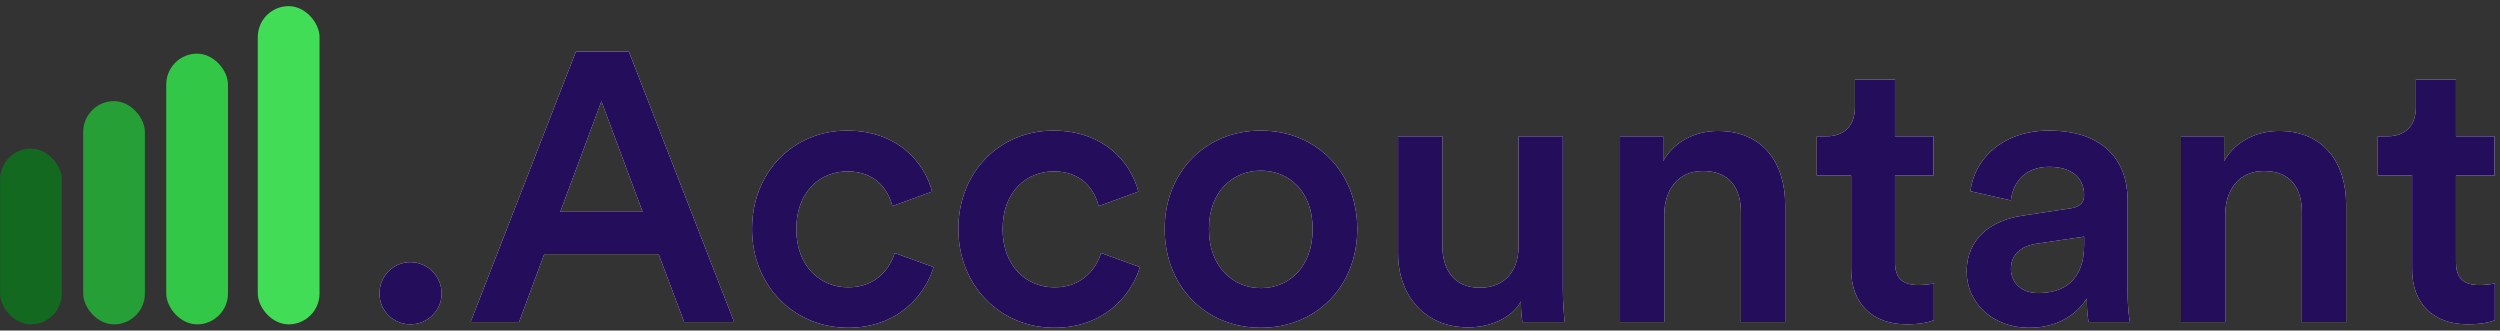 <?xml version="1.0" encoding="UTF-8"?>
<svg width="295px" height="39px" viewBox="0 0 295 39" version="1.1" xmlns="http://www.w3.org/2000/svg" xmlns:xlink="http://www.w3.org/1999/xlink">
    <rect x="0" y="0" width="295" height="39" fill="#333333" stroke="none"/>
    <!-- Generator: Sketch 56.3 (81716) - https://sketch.com -->
    <title>accountant</title>
    <desc>Created with Sketch.</desc>
    <defs>
        <path d="M44.778,34.625 C44.778,32.6 46.398,30.935 48.422,30.935 C50.447,30.935 52.112,32.6 52.112,34.625 C52.112,36.65 50.447,38.27 48.422,38.27 C46.398,38.27 44.778,36.65 44.778,34.625 Z M80.733,38 L77.718,29.99 L64.218,29.99 L61.248,38 L55.532,38 L67.953,6.095 L74.207,6.095 L86.627,38 L80.733,38 Z M70.968,11.945 L66.108,24.995 L75.828,24.995 L70.968,11.945 Z M99.993,20.225 C96.797,20.225 93.963,22.61 93.963,27.02 C93.963,31.43 96.797,33.905 100.082,33.905 C103.502,33.905 105.078,31.52 105.573,29.855 L110.162,31.52 C109.127,34.94 105.843,38.675 100.082,38.675 C93.647,38.675 88.743,33.68 88.743,27.02 C88.743,20.27 93.647,15.41 99.948,15.41 C105.843,15.41 109.082,19.1 109.983,22.61 L105.302,24.32 C104.808,22.385 103.323,20.225 99.993,20.225 Z M124.338,20.225 C121.142,20.225 118.308,22.61 118.308,27.02 C118.308,31.43 121.142,33.905 124.427,33.905 C127.847,33.905 129.423,31.52 129.917,29.855 L134.507,31.52 C133.472,34.94 130.188,38.675 124.427,38.675 C117.993,38.675 113.088,33.68 113.088,27.02 C113.088,20.27 117.993,15.41 124.293,15.41 C130.188,15.41 133.428,19.1 134.327,22.61 L129.648,24.32 C129.153,22.385 127.668,20.225 124.338,20.225 Z M148.773,33.995 C152.012,33.995 154.893,31.61 154.893,27.02 C154.893,22.475 152.012,20.135 148.773,20.135 C145.577,20.135 142.653,22.475 142.653,27.02 C142.653,31.565 145.577,33.995 148.773,33.995 Z M148.773,15.41 C155.343,15.41 160.157,20.315 160.157,27.02 C160.157,33.77 155.343,38.675 148.773,38.675 C142.248,38.675 137.433,33.77 137.433,27.02 C137.433,20.315 142.248,15.41 148.773,15.41 Z M179.463,35.57 C178.382,37.55 175.817,38.63 173.252,38.63 C168.032,38.63 164.972,34.76 164.972,29.9 L164.972,16.085 L170.192,16.085 L170.192,28.955 C170.192,31.655 171.452,33.95 174.602,33.95 C177.618,33.95 179.192,31.925 179.192,29.045 L179.192,16.085 L184.412,16.085 L184.412,33.995 C184.412,35.795 184.548,37.19 184.637,38 L179.643,38 C179.553,37.505 179.463,36.47 179.463,35.57 Z M196.382,25.355 L196.382,38 L191.162,38 L191.162,16.085 L196.248,16.085 L196.248,19.01 C197.688,16.49 200.298,15.455 202.727,15.455 C208.083,15.455 210.648,19.325 210.648,24.14 L210.648,38 L205.428,38 L205.428,25.04 C205.428,22.34 204.213,20.18 200.928,20.18 C197.958,20.18 196.382,22.475 196.382,25.355 Z M223.607,9.38 L223.607,16.085 L228.153,16.085 L228.153,20.72 L223.607,20.72 L223.607,30.89 C223.607,32.825 224.463,33.635 226.398,33.635 C227.118,33.635 227.972,33.5 228.197,33.455 L228.197,37.775 C227.882,37.91 226.893,38.27 225.002,38.27 C220.952,38.27 218.433,35.84 218.433,31.745 L218.433,20.72 L214.382,20.72 L214.382,16.085 L215.507,16.085 C217.847,16.085 218.882,14.6 218.882,12.665 L218.882,9.38 L223.607,9.38 Z M232.067,32.06 C232.067,28.145 234.947,25.985 238.683,25.445 L244.308,24.59 C245.567,24.41 245.928,23.78 245.928,23.015 C245.928,21.17 244.667,19.685 241.787,19.685 C239.042,19.685 237.512,21.44 237.287,23.645 L232.518,22.565 C232.923,18.785 236.343,15.41 241.743,15.41 C248.493,15.41 251.058,19.235 251.058,23.6 L251.058,34.49 C251.058,36.47 251.282,37.775 251.327,38 L246.468,38 C246.423,37.865 246.243,36.965 246.243,35.21 C245.208,36.875 243.048,38.675 239.493,38.675 C234.903,38.675 232.067,35.525 232.067,32.06 Z M240.482,34.58 C243.407,34.58 245.928,33.185 245.928,28.91 L245.928,27.92 L240.213,28.775 C238.593,29.045 237.287,29.945 237.287,31.745 C237.287,33.23 238.412,34.58 240.482,34.58 Z M262.577,25.355 L262.577,38 L257.358,38 L257.358,16.085 L262.442,16.085 L262.442,19.01 C263.882,16.49 266.493,15.455 268.923,15.455 C274.277,15.455 276.842,19.325 276.842,24.14 L276.842,38 L271.623,38 L271.623,25.04 C271.623,22.34 270.408,20.18 267.123,20.18 C264.152,20.18 262.577,22.475 262.577,25.355 Z M289.803,9.38 L289.803,16.085 L294.348,16.085 L294.348,20.72 L289.803,20.72 L289.803,30.89 C289.803,32.825 290.658,33.635 292.592,33.635 C293.312,33.635 294.168,33.5 294.392,33.455 L294.392,37.775 C294.077,37.91 293.087,38.27 291.197,38.27 C287.147,38.27 284.627,35.84 284.627,31.745 L284.627,20.72 L280.577,20.72 L280.577,16.085 L281.702,16.085 C284.043,16.085 285.077,14.6 285.077,12.665 L285.077,9.38 L289.803,9.38 Z" id="path-1"></path>
    </defs>
    <g id="Page-1" stroke="none" stroke-width="1" fill="none" fill-rule="evenodd">
        <g id="Logos-V2" transform="translate(-500, -222)">
            <g id="accountant" transform="translate(500, 222)">
                <g id=".Accountant" fill-rule="nonzero">
                    <use fill="#FFFFFF" xlink:href="#path-1"></use>
                    <use fill="#240E5C" xlink:href="#path-1"></use>
                </g>
                <g id="Group">
                    <rect id="Rectangle-Copy-8" fill="#146920" x="0.01" y="17.538" width="7.286" height="20.736" rx="3.643"></rect>
                    <rect id="Rectangle-Copy-9" fill="#259F36" x="9.813" y="11.934" width="7.286" height="26.341" rx="3.643"></rect>
                    <rect id="Rectangle-Copy-10" fill="#32C747" x="19.616" y="6.33" width="7.286" height="31.945" rx="3.643"></rect>
                    <rect id="Rectangle-Copy-11" fill="#42DD57" x="30.419" y="0.725" width="7.286" height="37.549" rx="3.643"></rect>
                </g>
            </g>
        </g>
    </g>
</svg>